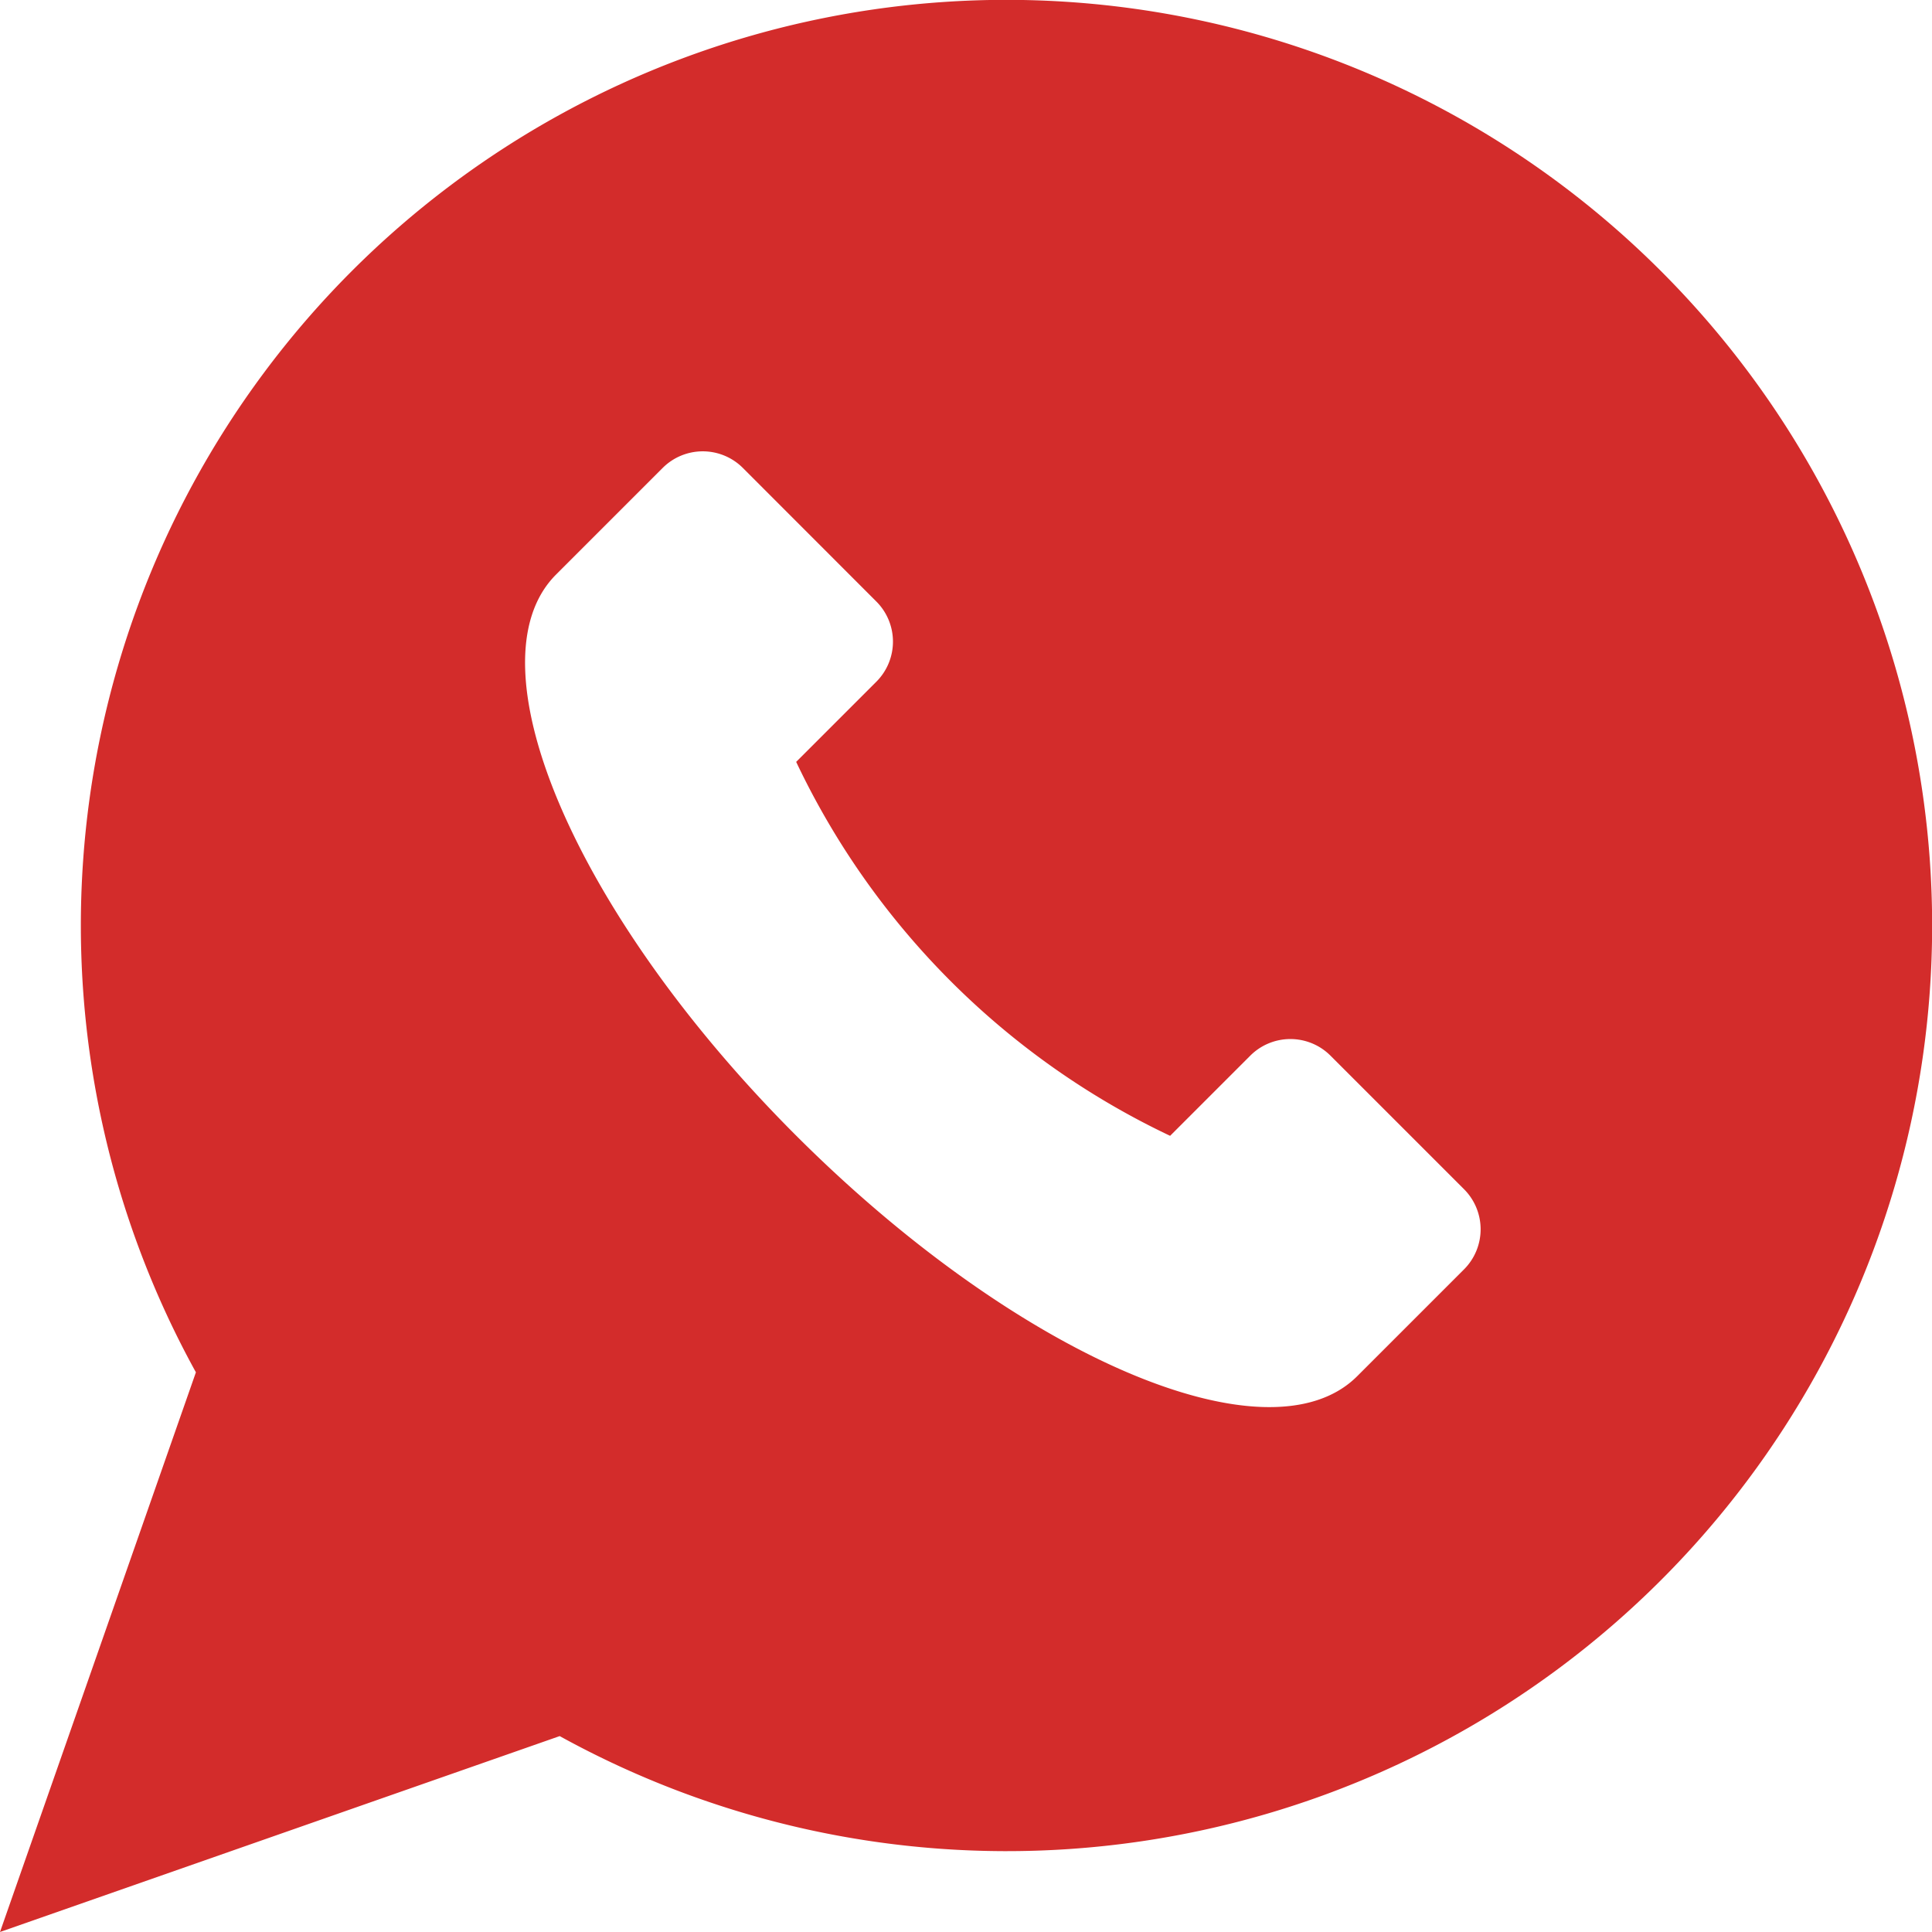 <svg id="icon-whatsapp" xmlns="http://www.w3.org/2000/svg" width="20" height="20" viewBox="0 0 20 20">
  <g id="Group_16629" data-name="Group 16629">
    <path id="Path_20444" data-name="Path 20444" d="M17.194,2.806a9.581,9.581,0,0,0-15.166,11.4L0,20l5.794-2.028a9.581,9.581,0,0,0,11.4-15.166ZM15.156,13.14,14.05,14.246c-.916.916-3.516-.2-5.807-2.489s-3.4-4.89-2.489-5.807L6.86,4.844a.587.587,0,0,1,.83,0L9.072,6.227a.587.587,0,0,1,0,.83l-.83.83a8.139,8.139,0,0,0,3.871,3.871l.83-.83a.587.587,0,0,1,.83,0l1.383,1.383A.587.587,0,0,1,15.156,13.14Z" fill="#d32c2b"/>
  </g>
</svg>
